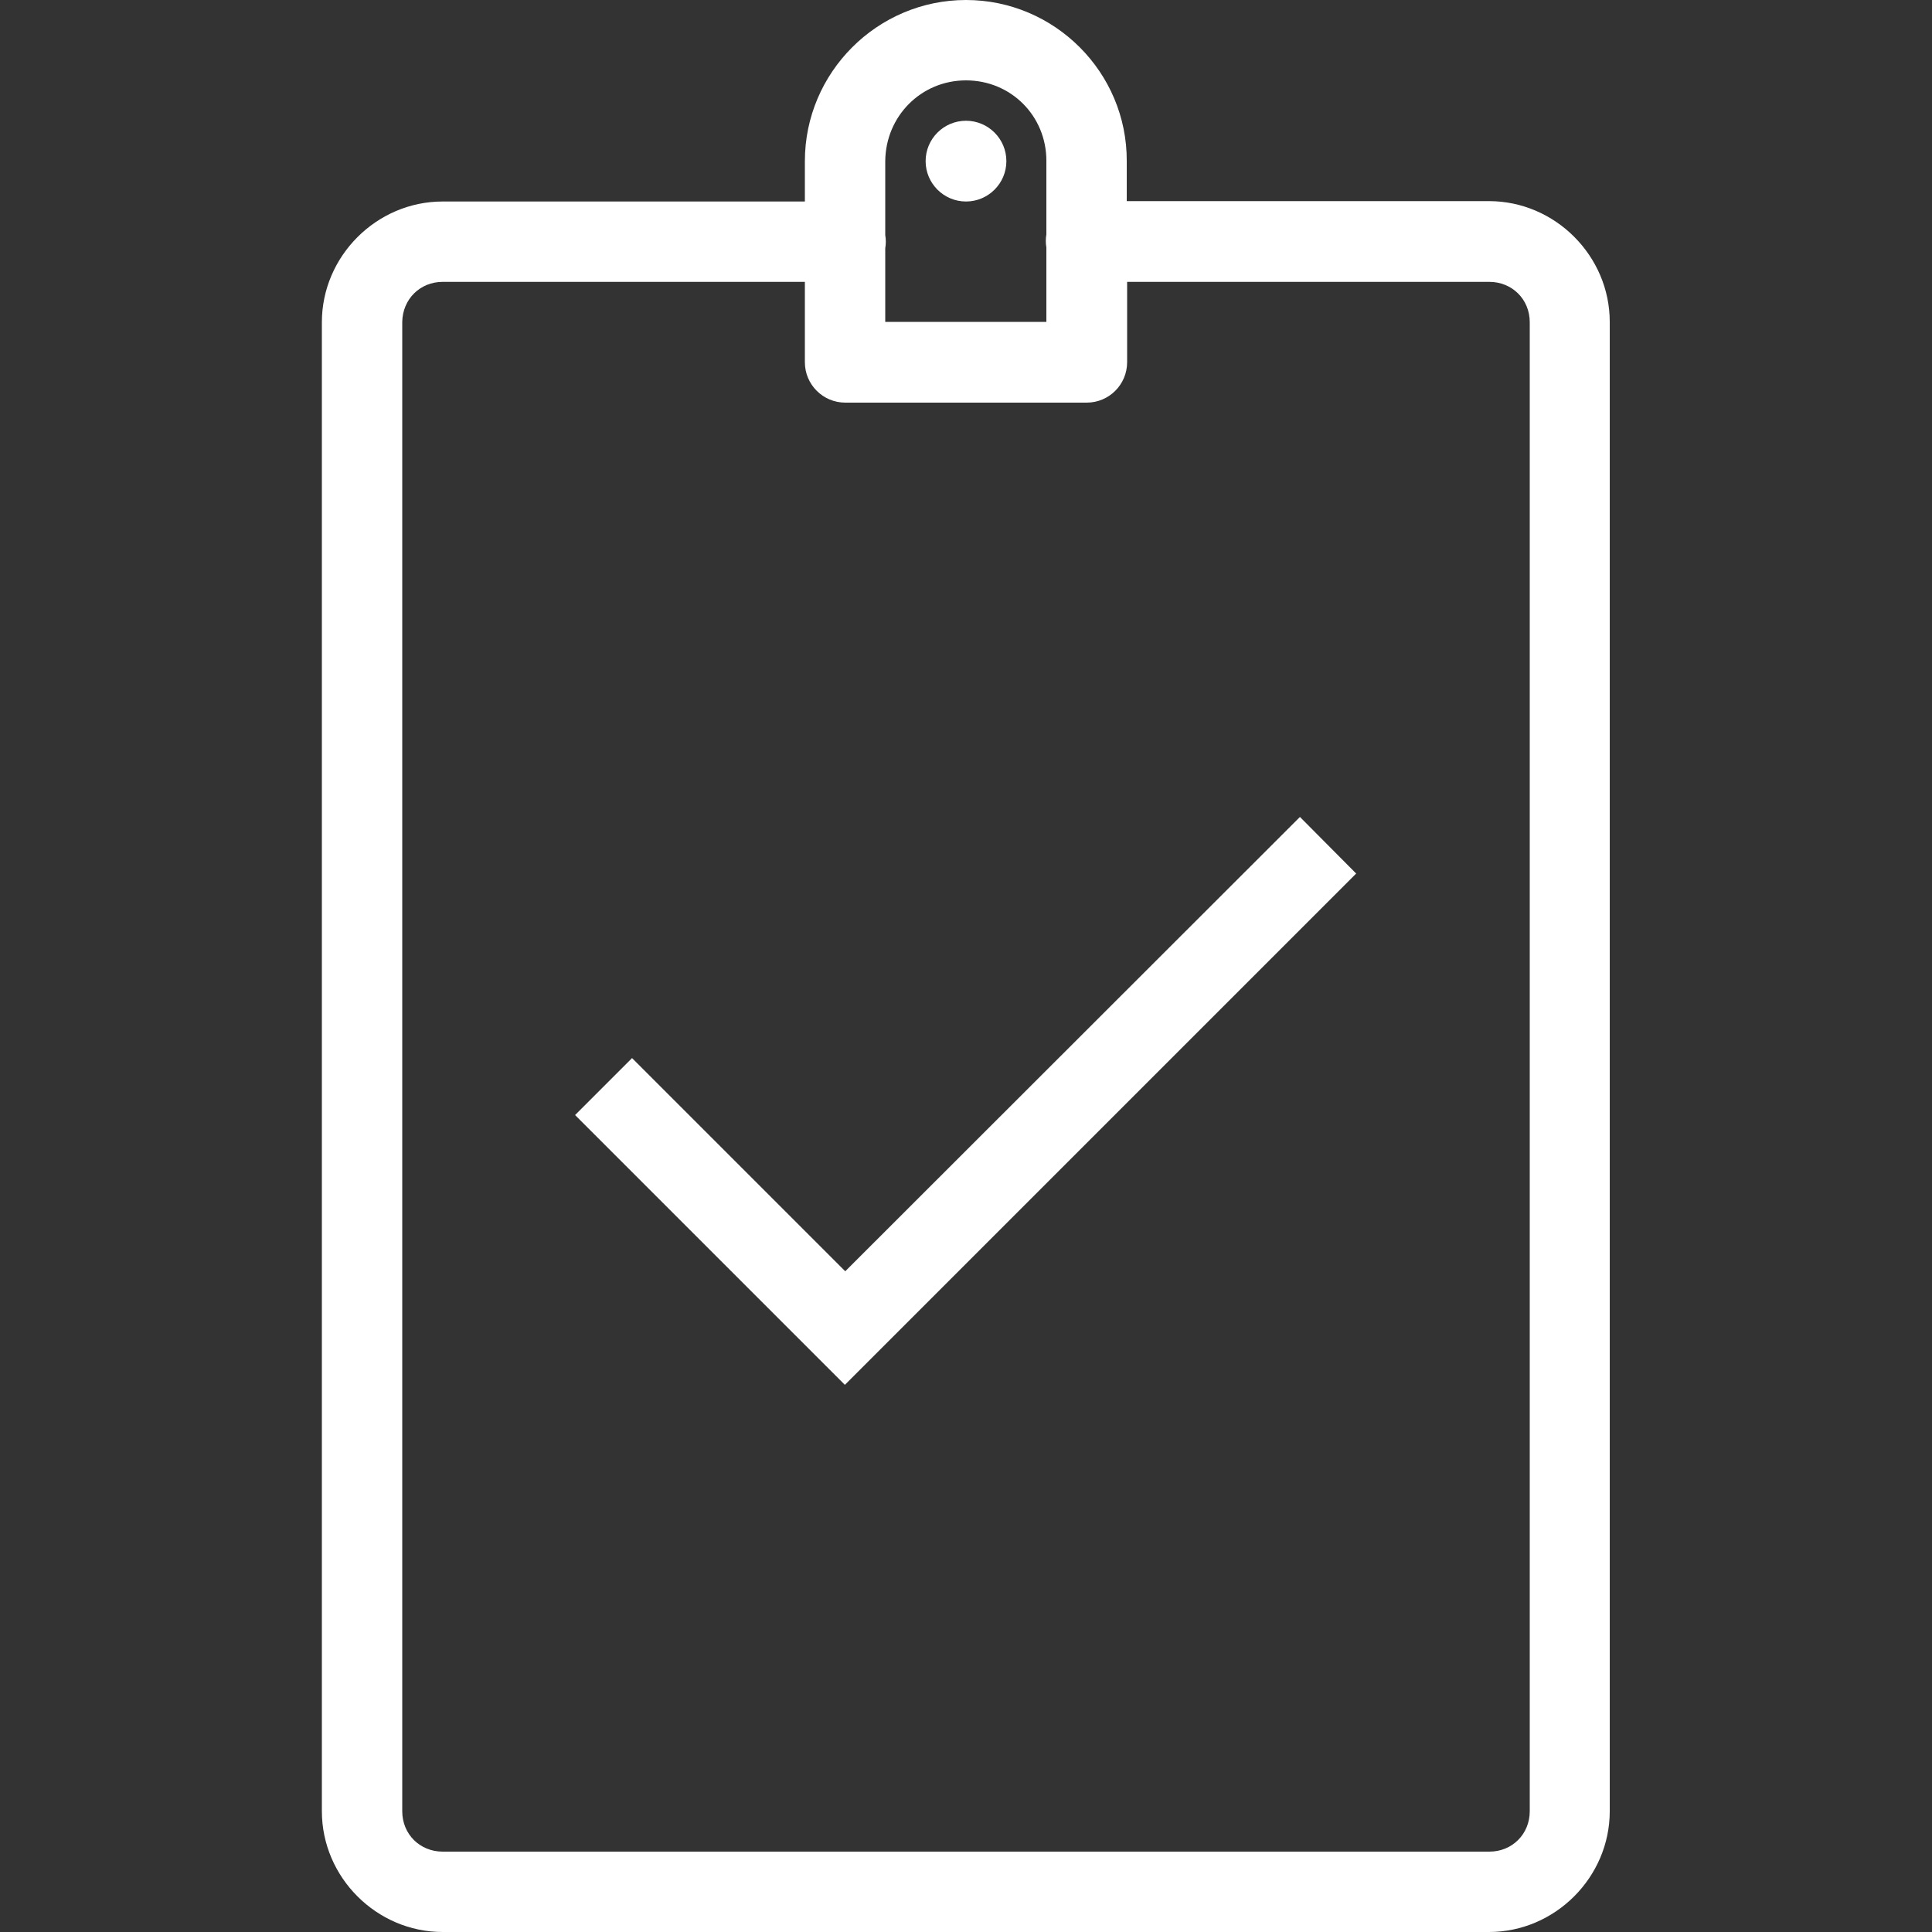 <?xml version="1.0" encoding="utf-8"?>
<!-- Generator: Adobe Illustrator 24.3.0, SVG Export Plug-In . SVG Version: 6.00 Build 0)  -->
<svg version="1.1" id="Layer_1" xmlns="http://www.w3.org/2000/svg" xmlns:xlink="http://www.w3.org/1999/xlink" x="0px" y="0px"
	 viewBox="0 0 512 512" style="enable-background:new 0 0 512 512;" xml:space="preserve">
<rect x="0" y="0" width="512" height="512" fill="#333333" stroke="none"/>
<style type="text/css">
	.st0{fill:#FFFFFF;}
</style>
<path class="st0" d="M256,0c-23.5,0-42.7,19.2-42.7,42.7v10.7h-96c-17.5,0-32,14.5-32,32V480c0,17.5,14.5,32,32,32h277.3
	c17.5,0,32-14.5,32-32V85.3c0-17.5-14.5-32-32-32h-96V42.7C298.7,19.2,279.5,0,256,0z M256,21.3c11.9,0,21.3,9.4,21.3,21.3v19.5
	c-0.2,1.2-0.2,2.3,0,3.5v19.7h-42.7V65.8c0.2-1.2,0.2-2.3,0-3.5V42.7C234.7,30.8,244.1,21.3,256,21.3z M256,32
	c-5.9,0-10.7,4.8-10.7,10.7s4.8,10.7,10.7,10.7s10.7-4.8,10.7-10.7S261.9,32,256,32z M117.3,74.7h96V96c0,5.9,4.8,10.7,10.7,10.7h64
	c5.9,0,10.7-4.8,10.7-10.7V74.7h96c6,0,10.7,4.6,10.7,10.7V480c0,6-4.6,10.7-10.7,10.7H117.3c-6,0-10.7-4.6-10.7-10.7V85.3
	C106.7,79.3,111.3,74.7,117.3,74.7z M344.5,216.5L224,336.9l-56.5-56.5l-15.1,15.1l71.5,71.5l135.5-135.5L344.5,216.5z"/>
</svg>
